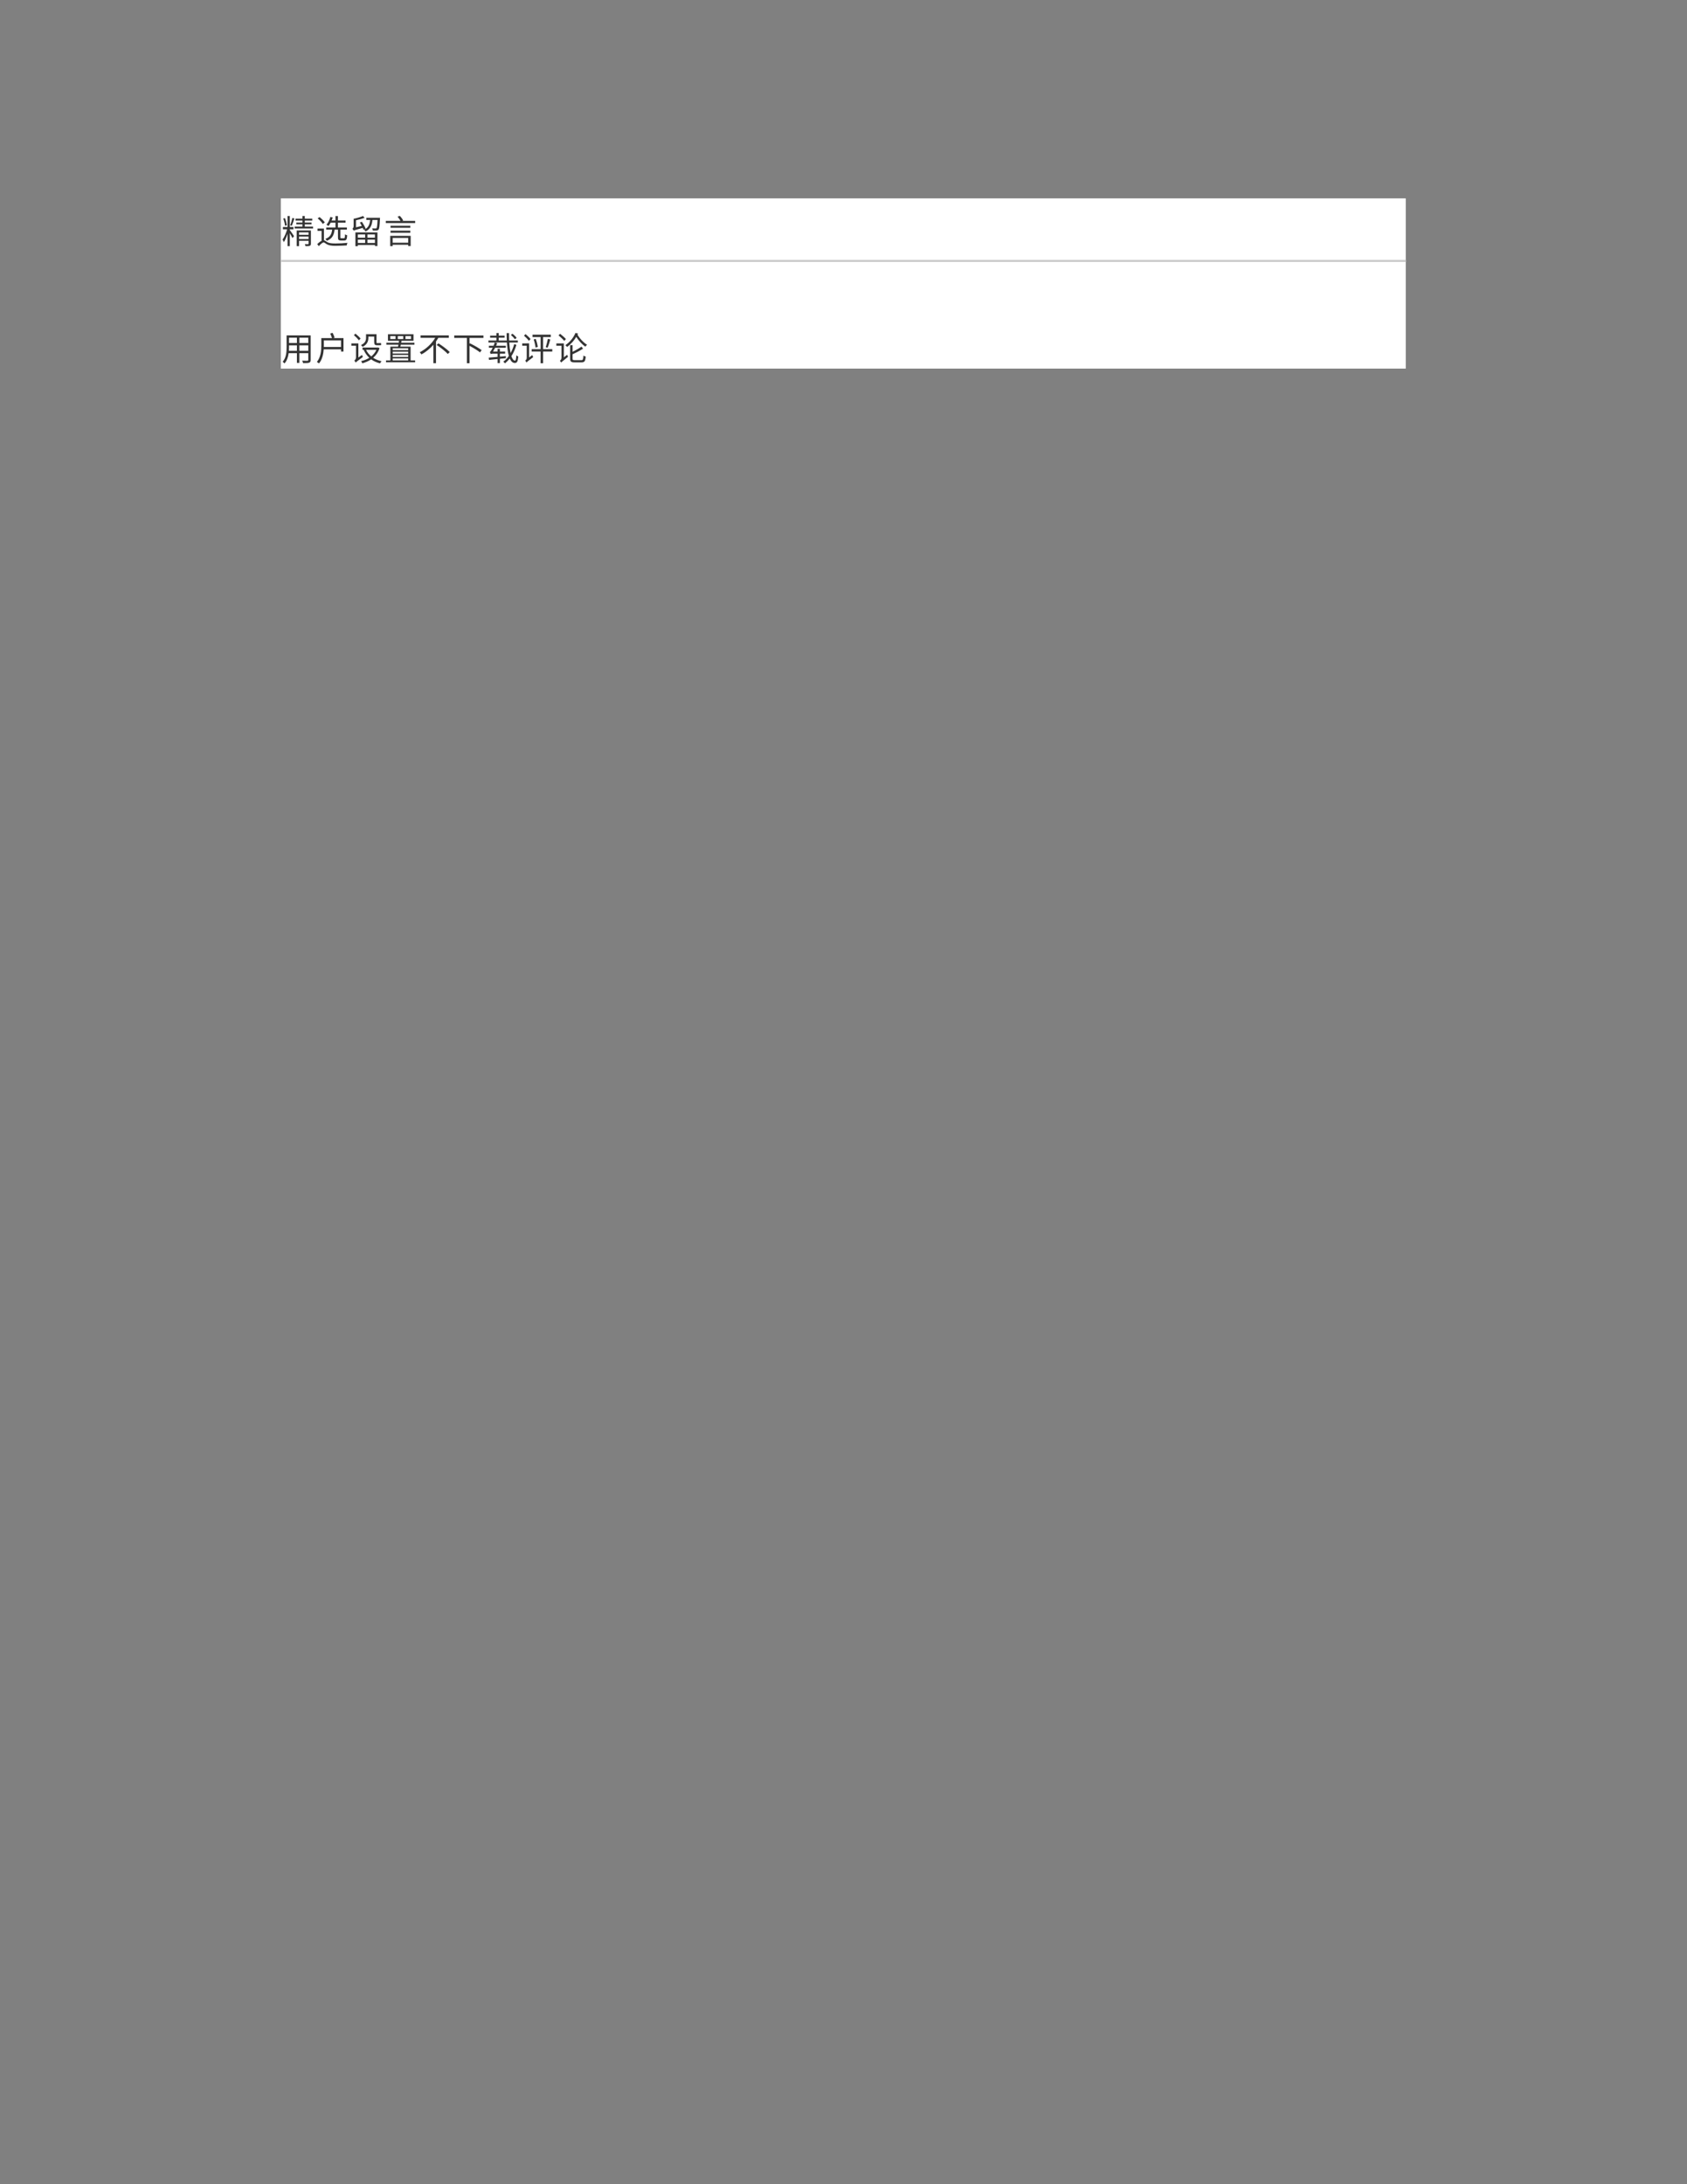 <?xml version="1.0" encoding="UTF-8"?>
<svg xmlns="http://www.w3.org/2000/svg" xmlns:xlink="http://www.w3.org/1999/xlink" width="612pt" height="792pt" viewBox="0 0 612 792" version="1.1">
<rect x="0" y="0" width="612" height="792" fill="#808080" stroke="none"/>
<defs>
<g>
<symbol overflow="visible" id="glyph0-0">
<path style="stroke:none;" d="M 1.203 1.438 L 10.797 1.438 L 10.797 -10.562 L 1.203 -10.562 Z M 6 -5.047 L 2.188 -9.953 L 9.812 -9.953 Z M 6.391 -4.562 L 10.203 -9.469 L 10.203 0.344 Z M 2.188 0.844 L 6 -4.062 L 9.812 0.844 Z M 1.797 -9.469 L 5.609 -4.562 L 1.797 0.344 Z M 1.797 -9.469 "/>
</symbol>
<symbol overflow="visible" id="glyph0-1">
<path style="stroke:none;" d="M 1.969 -6.641 C 1.891 -7.359 1.609 -8.422 1.266 -9.25 L 0.656 -9.109 C 0.969 -8.281 1.25 -7.188 1.312 -6.484 Z M 3.031 -5.203 L 4.359 -5.203 L 4.359 -6.031 L 3.031 -6.031 L 3.031 -10.016 L 2.219 -10.016 L 2.219 -6.031 L 0.531 -6.031 L 0.531 -5.203 L 2.078 -5.203 C 1.703 -3.875 1.016 -2.312 0.391 -1.469 C 0.547 -1.234 0.781 -0.828 0.875 -0.562 C 1.344 -1.281 1.844 -2.406 2.219 -3.578 L 2.219 0.906 L 3.031 0.906 L 3.031 -3.828 C 3.391 -3.203 3.828 -2.406 3.984 -2.016 L 4.578 -2.703 C 4.359 -3.078 3.359 -4.531 3.031 -4.938 Z M 3.75 -6.469 C 4.047 -7.125 4.422 -8.25 4.688 -9.125 L 3.953 -9.312 C 3.797 -8.516 3.453 -7.344 3.188 -6.641 Z M 6.391 -1.672 L 6.391 -2.562 L 9.844 -2.562 L 9.844 -1.672 Z M 9.844 -4.094 L 9.844 -3.203 L 6.391 -3.203 L 6.391 -4.094 Z M 10.688 -4.781 L 5.531 -4.781 L 5.531 0.906 L 6.391 0.906 L 6.391 -1.031 L 9.844 -1.031 L 9.844 0 C 9.844 0.125 9.797 0.188 9.641 0.188 C 9.5 0.188 9.016 0.188 8.469 0.172 C 8.594 0.391 8.688 0.688 8.719 0.906 C 9.469 0.906 9.953 0.906 10.266 0.781 C 10.594 0.641 10.688 0.438 10.688 0 Z M 8.469 -6.188 L 8.469 -7 L 10.906 -7 L 10.906 -7.641 L 8.469 -7.641 L 8.469 -8.375 L 11.172 -8.375 L 11.172 -9.062 L 8.469 -9.062 L 8.469 -10.016 L 7.625 -10.016 L 7.625 -9.062 L 5.109 -9.062 L 5.109 -8.375 L 7.625 -8.375 L 7.625 -7.641 L 5.406 -7.641 L 5.406 -7 L 7.625 -7 L 7.625 -6.188 L 4.781 -6.188 L 4.781 -5.5 L 11.469 -5.5 L 11.469 -6.188 Z M 8.469 -6.188 "/>
</symbol>
<symbol overflow="visible" id="glyph0-2">
<path style="stroke:none;" d="M 8.125 -5.078 L 8.125 -2.297 C 8.125 -1.422 8.328 -1.141 9.234 -1.141 L 10.391 -1.141 C 11.141 -1.141 11.375 -1.531 11.469 -3.031 C 11.219 -3.094 10.859 -3.234 10.672 -3.391 C 10.641 -2.141 10.578 -1.969 10.312 -1.969 L 9.344 -1.969 C 9.047 -1.969 9 -2.016 9 -2.297 L 9 -5.078 L 11.359 -5.078 L 11.359 -5.859 L 8.109 -5.859 L 8.109 -7.609 L 10.875 -7.609 L 10.875 -8.391 L 8.109 -8.391 L 8.109 -10 L 7.219 -10 L 7.219 -8.391 L 5.812 -8.391 C 5.969 -8.75 6.109 -9.125 6.219 -9.484 L 5.359 -9.688 C 5.078 -8.625 4.578 -7.562 3.938 -6.859 C 4.141 -6.75 4.531 -6.531 4.688 -6.391 C 4.969 -6.734 5.219 -7.156 5.453 -7.609 L 7.219 -7.609 L 7.219 -5.859 L 3.859 -5.859 L 3.859 -5.078 L 6.016 -5.078 C 5.812 -3.516 5.344 -2.375 3.547 -1.734 C 3.734 -1.578 3.969 -1.25 4.078 -1.031 C 6.094 -1.812 6.672 -3.188 6.906 -5.078 Z M 3.344 -7.703 C 2.969 -8.281 2.141 -9.078 1.438 -9.641 L 0.75 -9.156 C 1.469 -8.578 2.266 -7.734 2.609 -7.156 Z M 3.031 -5.469 L 0.703 -5.469 L 0.703 -4.625 L 2.172 -4.625 L 2.172 -1.016 C 1.672 -0.781 1.109 -0.344 0.594 0.156 L 1.172 0.906 C 1.844 0.172 2.5 -0.438 2.938 -0.438 C 3.203 -0.438 3.562 -0.094 4.031 0.188 C 4.828 0.641 5.797 0.781 7.188 0.781 C 8.359 0.781 10.375 0.703 11.297 0.641 C 11.297 0.391 11.453 -0.031 11.562 -0.281 C 10.375 -0.141 8.562 -0.062 7.203 -0.062 C 5.922 -0.062 4.938 -0.125 4.203 -0.578 C 3.641 -0.906 3.359 -1.188 3.031 -1.234 Z M 3.031 -5.469 "/>
</symbol>
<symbol overflow="visible" id="glyph0-3">
<path style="stroke:none;" d="M 5.781 -5.375 C 5.562 -6.078 4.953 -7.141 4.391 -7.938 L 3.688 -7.641 C 3.922 -7.281 4.172 -6.859 4.375 -6.438 L 2.281 -5.922 L 2.281 -8.484 C 3.375 -8.719 4.547 -9.031 5.406 -9.375 L 4.797 -10.031 C 4 -9.656 2.609 -9.266 1.422 -9.016 L 1.422 -6.391 C 1.422 -5.844 1.156 -5.547 0.984 -5.391 C 1.109 -5.25 1.359 -4.906 1.453 -4.719 L 1.453 -4.703 C 1.688 -4.859 2.047 -4.984 4.734 -5.719 C 4.844 -5.484 4.938 -5.234 4.984 -5.031 Z M 5.594 -3.344 L 5.594 -2.172 L 2.953 -2.172 L 2.953 -3.344 Z M 9.141 -2.172 L 6.438 -2.172 L 6.438 -3.344 L 9.141 -3.344 Z M 6.438 -0.25 L 6.438 -1.469 L 9.141 -1.469 L 9.141 -0.25 Z M 2.953 -0.25 L 2.953 -1.469 L 5.594 -1.469 L 5.594 -0.25 Z M 2.062 0.922 L 2.953 0.922 L 2.953 0.484 L 9.141 0.484 L 9.141 0.875 L 10.062 0.875 L 10.062 -4.078 L 2.062 -4.078 Z M 6.016 -9.375 L 6.016 -8.594 L 7.422 -8.594 C 7.25 -7 6.797 -5.75 5.234 -5.047 C 5.406 -4.922 5.641 -4.625 5.75 -4.422 C 7.516 -5.25 8.047 -6.703 8.25 -8.594 L 10.094 -8.594 C 10 -6.594 9.891 -5.812 9.719 -5.609 C 9.641 -5.516 9.531 -5.484 9.344 -5.5 C 9.156 -5.5 8.656 -5.5 8.141 -5.547 C 8.281 -5.328 8.359 -5 8.391 -4.75 C 8.922 -4.734 9.438 -4.734 9.734 -4.75 C 10.047 -4.781 10.266 -4.859 10.453 -5.094 C 10.734 -5.422 10.844 -6.391 10.969 -8.984 C 10.969 -9.125 10.984 -9.375 10.984 -9.375 Z M 6.016 -9.375 "/>
</symbol>
<symbol overflow="visible" id="glyph0-4">
<path style="stroke:none;" d="M 8.828 -2.062 L 8.828 -0.344 L 3.188 -0.344 L 3.188 -2.062 Z M 2.312 0.906 L 3.188 0.906 L 3.188 0.406 L 8.828 0.406 L 8.828 0.875 L 9.734 0.875 L 9.734 -2.828 L 2.312 -2.828 Z M 2.422 -3.953 L 9.594 -3.953 L 9.594 -4.703 L 2.422 -4.703 Z M 9.594 -6.484 L 2.422 -6.484 L 2.422 -5.75 L 9.594 -5.75 Z M 6.594 -8.25 L 7.016 -8.391 C 6.797 -8.875 6.281 -9.547 5.812 -10.062 L 4.969 -9.797 C 5.359 -9.344 5.797 -8.703 6.047 -8.25 L 0.703 -8.25 L 0.703 -7.469 L 11.359 -7.469 L 11.359 -8.25 Z M 6.594 -8.25 "/>
</symbol>
<symbol overflow="visible" id="glyph0-5">
<path style="stroke:none;" d="M 2.969 -4.969 C 2.969 -5.203 2.969 -5.406 2.969 -5.609 L 2.969 -7.359 L 9.219 -7.359 L 9.219 -4.969 Z M 6.344 -8.203 L 6.891 -8.359 C 6.75 -8.828 6.438 -9.547 6.156 -10.109 L 5.297 -9.875 C 5.531 -9.344 5.797 -8.656 5.938 -8.203 L 2.062 -8.203 L 2.062 -5.609 C 2.062 -3.797 1.906 -1.312 0.453 0.438 C 0.672 0.547 1.062 0.828 1.219 0.984 C 2.406 -0.438 2.812 -2.406 2.938 -4.125 L 9.219 -4.125 L 9.219 -3.344 L 10.109 -3.344 L 10.109 -8.203 Z M 6.344 -8.203 "/>
</symbol>
<symbol overflow="visible" id="glyph0-6">
<path style="stroke:none;" d="M 3.156 -0.844 L 8.781 -0.844 L 8.781 -0.109 L 3.156 -0.109 Z M 8.781 -4.516 L 8.781 -3.844 L 3.156 -3.844 L 3.156 -4.516 Z M 3.156 -2.094 L 8.781 -2.094 L 8.781 -1.375 L 3.156 -1.375 Z M 8.781 -2.609 L 3.156 -2.609 L 3.156 -3.297 L 8.781 -3.297 Z M 5.016 -8.938 L 6.984 -8.938 L 6.984 -7.859 L 5.016 -7.859 Z M 4.188 -7.859 L 2.297 -7.859 L 2.297 -8.938 L 4.188 -8.938 Z M 7.797 -8.938 L 9.812 -8.938 L 9.812 -7.859 L 7.797 -7.859 Z M 9.656 -0.109 L 9.656 -5.109 L 5.922 -5.109 C 5.984 -5.344 6.031 -5.562 6.094 -5.828 L 11.047 -5.828 L 11.047 -6.531 L 6.234 -6.531 C 6.281 -6.75 6.328 -7 6.359 -7.219 L 10.703 -7.219 L 10.703 -9.594 L 1.438 -9.594 L 1.438 -7.219 L 5.453 -7.219 C 5.438 -7 5.406 -6.75 5.359 -6.531 L 0.859 -6.531 L 0.859 -5.828 L 5.25 -5.828 C 5.203 -5.562 5.141 -5.344 5.094 -5.109 L 2.312 -5.109 L 2.312 -0.109 L 0.734 -0.109 L 0.734 0.562 L 11.297 0.562 L 11.297 -0.109 Z M 9.656 -0.109 "/>
</symbol>
<symbol overflow="visible" id="glyph0-7">
<path style="stroke:none;" d="M 10.922 -8.266 C 10.641 -8.719 9.984 -9.359 9.438 -9.781 L 8.812 -9.375 C 9.344 -8.906 9.984 -8.25 10.266 -7.797 Z M 7.016 -1.672 C 6.297 -1.594 5.562 -1.531 4.844 -1.469 L 4.844 -2.578 L 6.75 -2.578 L 6.75 -3.344 L 4.844 -3.344 L 4.844 -4.312 L 4.016 -4.312 L 4.016 -3.344 L 2.359 -3.344 C 2.609 -3.75 2.875 -4.219 3.125 -4.688 L 7 -4.688 L 7 -5.422 L 3.469 -5.422 C 3.609 -5.719 3.75 -6.031 3.859 -6.359 L 2.984 -6.594 C 2.875 -6.188 2.719 -5.797 2.547 -5.422 L 0.859 -5.422 L 0.859 -4.688 L 2.219 -4.688 C 2.016 -4.297 1.859 -3.969 1.766 -3.828 C 1.578 -3.5 1.391 -3.266 1.219 -3.234 C 1.312 -3.016 1.438 -2.594 1.484 -2.406 C 1.594 -2.516 1.953 -2.578 2.453 -2.578 L 4.016 -2.578 L 4.016 -1.391 C 2.766 -1.281 1.656 -1.188 0.797 -1.125 L 0.906 -0.297 C 1.766 -0.391 2.844 -0.5 4.016 -0.625 L 4.016 0.859 L 4.844 0.859 L 4.844 -0.703 C 5.562 -0.766 6.281 -0.844 7.016 -0.922 Z M 10.031 -6 C 9.734 -4.875 9.281 -3.75 8.719 -2.766 C 8.516 -3.812 8.344 -5.125 8.25 -6.609 L 11.359 -6.609 L 11.359 -7.328 L 8.203 -7.328 C 8.172 -8.172 8.156 -9.078 8.172 -10.016 L 7.297 -10.016 C 7.297 -9.094 7.312 -8.188 7.375 -7.328 L 4.422 -7.328 L 4.422 -8.359 L 6.547 -8.359 L 6.547 -9.078 L 4.422 -9.078 L 4.422 -10.031 L 3.578 -10.031 L 3.578 -9.078 L 1.297 -9.078 L 1.297 -8.359 L 3.578 -8.359 L 3.578 -7.328 L 0.688 -7.328 L 0.688 -6.609 L 7.391 -6.609 C 7.516 -4.719 7.734 -3.031 8.094 -1.75 C 7.531 -0.922 6.844 -0.203 6.078 0.344 C 6.281 0.484 6.562 0.75 6.703 0.953 C 7.328 0.438 7.906 -0.141 8.438 -0.797 C 8.875 0.219 9.469 0.812 10.25 0.812 C 11.078 0.812 11.359 0.281 11.516 -1.516 C 11.297 -1.594 10.984 -1.766 10.812 -1.969 C 10.734 -0.562 10.625 -0.047 10.312 -0.047 C 9.797 -0.047 9.359 -0.625 9.031 -1.656 C 9.797 -2.875 10.422 -4.297 10.844 -5.766 Z M 10.031 -6 "/>
</symbol>
<symbol overflow="visible" id="glyph0-8">
<path style="stroke:none;" d="M 3.594 -7.859 C 3.219 -8.359 2.406 -9.109 1.781 -9.641 L 1.203 -9.094 C 1.844 -8.531 2.625 -7.734 2.984 -7.219 Z M 3.047 -1.188 L 3.047 -6.297 L 2.203 -6.297 L 2.203 -6.281 L 0.562 -6.281 L 0.562 -5.438 L 2.203 -5.438 L 2.203 -1.031 C 2.203 -0.516 1.875 -0.203 1.656 -0.078 C 1.812 0.109 2.016 0.469 2.094 0.672 C 2.25 0.438 2.562 0.203 4.547 -1.312 C 4.438 -1.469 4.281 -1.828 4.219 -2.047 Z M 11.469 -4.188 L 8.125 -4.188 L 8.125 -8.578 L 10.938 -8.578 L 10.938 -9.438 L 4.312 -9.438 L 4.312 -8.578 L 7.234 -8.578 L 7.234 -4.188 L 3.984 -4.188 L 3.984 -3.344 L 7.234 -3.344 L 7.234 0.906 L 8.125 0.906 L 8.125 -3.344 L 11.469 -3.344 Z M 4.719 -7.719 C 5.047 -6.781 5.312 -5.562 5.406 -4.766 L 6.203 -4.984 C 6.125 -5.781 5.812 -6.984 5.469 -7.922 Z M 9.781 -4.719 C 10.109 -5.469 10.453 -6.703 10.75 -7.719 L 9.875 -7.938 C 9.703 -7.031 9.375 -5.719 9.078 -4.906 Z M 9.781 -4.719 "/>
</symbol>
<symbol overflow="visible" id="glyph1-0">
<path style="stroke:none;" d="M 0.594 2.125 L 0.594 -8.469 L 6.594 -8.469 L 6.594 2.125 Z M 1.266 1.453 L 5.938 1.453 L 5.938 -7.781 L 1.266 -7.781 Z M 1.266 1.453 "/>
</symbol>
<symbol overflow="visible" id="glyph1-1">
<path style="stroke:none;" d=""/>
</symbol>
<symbol overflow="visible" id="glyph2-0">
<path style="stroke:none;" d="M 1.203 1.438 L 10.797 1.438 L 10.797 -10.562 L 1.203 -10.562 Z M 6 -5.047 L 2.188 -9.953 L 9.812 -9.953 Z M 6.391 -4.562 L 10.203 -9.469 L 10.203 0.344 Z M 2.188 0.844 L 6 -4.062 L 9.812 0.844 Z M 1.797 -9.469 L 5.609 -4.562 L 1.797 0.344 Z M 1.797 -9.469 "/>
</symbol>
<symbol overflow="visible" id="glyph2-1">
<path style="stroke:none;" d="M 6.5 -3.594 L 6.5 -5.578 L 9.734 -5.578 L 9.734 -3.594 Z M 2.703 -3.594 C 2.734 -4.031 2.75 -4.469 2.75 -4.875 L 2.75 -5.578 L 5.609 -5.578 L 5.609 -3.594 Z M 5.609 -8.344 L 5.609 -6.422 L 2.75 -6.422 L 2.75 -8.344 Z M 9.734 -6.422 L 6.5 -6.422 L 6.5 -8.344 L 9.734 -8.344 Z M 10.609 -9.188 L 1.875 -9.188 L 1.875 -4.875 C 1.875 -3.203 1.75 -1.094 0.438 0.391 C 0.625 0.5 0.984 0.797 1.109 0.984 C 2.031 -0.031 2.438 -1.406 2.609 -2.734 L 5.609 -2.734 L 5.609 0.797 L 6.5 0.797 L 6.5 -2.734 L 9.734 -2.734 L 9.734 -0.297 C 9.734 -0.078 9.641 0 9.406 0.016 C 9.188 0.016 8.375 0.031 7.531 -0.016 C 7.656 0.234 7.797 0.609 7.844 0.859 C 8.969 0.859 9.656 0.859 10.062 0.703 C 10.453 0.547 10.609 0.281 10.609 -0.281 Z M 10.609 -9.188 "/>
</symbol>
<symbol overflow="visible" id="glyph2-2">
<path style="stroke:none;" d="M 6.734 -8.766 L 8.844 -8.766 L 8.844 -6.859 C 8.844 -5.969 9.031 -5.609 9.844 -5.609 L 10.734 -5.609 C 10.984 -5.609 11.219 -5.625 11.375 -5.672 C 11.344 -5.875 11.297 -6.219 11.297 -6.438 C 11.141 -6.406 10.891 -6.391 10.734 -6.391 L 9.906 -6.391 C 9.719 -6.391 9.688 -6.484 9.688 -6.828 L 9.688 -9.609 L 5.891 -9.609 L 5.891 -8.297 C 5.891 -7.406 5.625 -6.406 4.062 -5.688 C 4.219 -5.562 4.531 -5.203 4.625 -5.031 C 6.344 -5.859 6.734 -7.156 6.734 -8.266 Z M 3.906 -8.047 C 3.531 -8.516 2.719 -9.281 2.062 -9.812 L 1.484 -9.281 C 2.141 -8.719 2.922 -7.906 3.312 -7.406 Z M 3.109 -1.156 L 3.109 -6.281 L 0.562 -6.281 L 0.562 -5.438 L 2.25 -5.438 L 2.25 -1.156 C 2.25 -0.609 1.875 -0.219 1.641 -0.078 C 1.812 0.094 2.047 0.469 2.125 0.672 C 2.312 0.453 2.641 0.188 4.75 -1.375 C 4.641 -1.531 4.5 -1.875 4.422 -2.094 Z M 9.641 -3.938 C 9.219 -2.984 8.562 -2.203 7.781 -1.562 C 6.984 -2.219 6.344 -3.031 5.906 -3.938 Z M 10.219 -4.812 L 10.062 -4.781 L 4.625 -4.781 L 4.625 -3.938 L 5.234 -3.938 L 5.062 -3.875 C 5.562 -2.781 6.234 -1.844 7.062 -1.062 C 6.188 -0.484 5.156 -0.094 4.109 0.141 C 4.266 0.344 4.469 0.703 4.531 0.938 C 5.672 0.609 6.797 0.156 7.75 -0.5 C 8.656 0.172 9.75 0.656 10.969 0.953 C 11.094 0.703 11.312 0.359 11.516 0.172 C 10.375 -0.078 9.344 -0.484 8.469 -1.062 C 9.484 -1.922 10.312 -3.078 10.781 -4.562 Z M 10.219 -4.812 "/>
</symbol>
<symbol overflow="visible" id="glyph2-3">
<path style="stroke:none;" d="M 11.125 -8.297 L 11.125 -9.188 L 0.875 -9.188 L 0.875 -8.297 L 6.188 -8.297 C 4.984 -6.25 2.938 -4.266 0.578 -3.078 C 0.75 -2.875 1.047 -2.516 1.172 -2.297 C 2.844 -3.172 4.312 -4.406 5.516 -5.781 L 5.516 0.891 L 6.469 0.891 L 6.469 -6.984 C 6.766 -7.422 7.062 -7.859 7.312 -8.297 Z M 6.703 -5.719 C 8.125 -4.781 9.906 -3.375 10.75 -2.453 L 11.453 -3.141 C 10.578 -4.062 8.766 -5.406 7.375 -6.297 Z M 6.703 -5.719 "/>
</symbol>
<symbol overflow="visible" id="glyph2-4">
<path style="stroke:none;" d="M 11.297 -8.266 L 11.297 -9.156 L 0.703 -9.156 L 0.703 -8.266 L 5.297 -8.266 L 5.297 0.906 L 6.234 0.906 L 6.234 -5.406 C 7.609 -4.688 9.219 -3.703 10.031 -3.031 L 10.656 -3.828 C 9.703 -4.547 7.828 -5.625 6.391 -6.312 L 6.234 -6.125 L 6.234 -8.266 Z M 11.297 -8.266 "/>
</symbol>
<symbol overflow="visible" id="glyph2-5">
<path style="stroke:none;" d="M 4 -7.859 C 3.547 -8.391 2.609 -9.203 1.891 -9.766 L 1.328 -9.188 C 2.047 -8.578 2.969 -7.734 3.391 -7.188 Z M 3.25 -1.234 L 3.25 -6.281 L 0.531 -6.281 L 0.531 -5.422 L 2.391 -5.422 L 2.391 -1.109 C 2.391 -0.531 2.031 -0.141 1.812 0.031 C 1.969 0.188 2.203 0.484 2.297 0.672 C 2.484 0.422 2.797 0.172 4.766 -1.422 C 4.672 -1.578 4.516 -1.922 4.438 -2.156 Z M 7.219 -0.203 C 6.531 -0.203 6.406 -0.297 6.406 -0.75 L 6.406 -2.344 C 7.594 -2.875 9.125 -3.641 10.219 -4.375 L 9.641 -5.109 C 8.797 -4.5 7.5 -3.75 6.406 -3.234 L 6.406 -5.641 L 5.531 -5.641 L 5.531 -0.766 C 5.531 0.312 5.875 0.594 7.156 0.594 L 9.641 0.594 C 10.781 0.594 11.047 0.141 11.172 -1.516 C 10.922 -1.562 10.562 -1.703 10.359 -1.859 C 10.281 -0.469 10.172 -0.203 9.594 -0.203 Z M 7.453 -10.062 C 6.859 -8.625 5.656 -6.875 3.797 -5.641 C 4.016 -5.516 4.266 -5.188 4.406 -4.984 C 5.875 -6.031 6.969 -7.344 7.75 -8.656 C 8.625 -7.25 9.906 -5.875 11.047 -5.094 C 11.203 -5.297 11.469 -5.609 11.672 -5.781 C 10.422 -6.547 8.984 -8.047 8.203 -9.453 C 8.281 -9.594 8.344 -9.75 8.406 -9.891 Z M 7.453 -10.062 "/>
</symbol>
</g>
</defs>
<g id="surface17">
<path style=" stroke:none;fill-rule:evenodd;fill:rgb(100%,100%,100%);fill-opacity:1;" d="M 101.949 71.949 L 509.949 71.949 L 509.949 94.949 L 101.949 94.949 Z M 101.949 71.949 "/>
<path style=" stroke:none;fill-rule:evenodd;fill:rgb(100%,100%,100%);fill-opacity:1;" d="M 101.949 94.898 L 509.949 94.898 L 509.949 133.648 L 101.949 133.648 Z M 101.949 94.898 "/>
<path style=" stroke:none;fill-rule:evenodd;fill:rgb(100%,100%,100%);fill-opacity:1;" d="M 101.949 71.949 L 509.949 71.949 L 509.949 94.949 L 101.949 94.949 Z M 101.949 71.949 "/>
<path style=" stroke:none;fill-rule:evenodd;fill:rgb(100%,100%,100%);fill-opacity:1;" d="M 101.949 94.898 L 509.949 94.898 L 509.949 133.648 L 101.949 133.648 Z M 101.949 94.898 "/>
<g style="fill:rgb(20%,20%,20%);fill-opacity:1;">
  <use xlink:href="#glyph0-1" x="102.1" y="88.35"/>
</g>
<g style="fill:rgb(20%,20%,20%);fill-opacity:1;">
  <use xlink:href="#glyph0-2" x="114.484" y="88.35"/>
</g>
<g style="fill:rgb(20%,20%,20%);fill-opacity:1;">
  <use xlink:href="#glyph0-3" x="126.868" y="88.35"/>
</g>
<g style="fill:rgb(20%,20%,20%);fill-opacity:1;">
  <use xlink:href="#glyph0-4" x="139.252" y="88.35"/>
</g>
<g style="fill:rgb(20%,20%,20%);fill-opacity:1;">
  <use xlink:href="#glyph1-1" x="213.7" y="130.8"/>
</g>
<g style="fill:rgb(20%,20%,20%);fill-opacity:1;">
  <use xlink:href="#glyph2-1" x="102.1" y="130.8"/>
</g>
<g style="fill:rgb(20%,20%,20%);fill-opacity:1;">
  <use xlink:href="#glyph0-5" x="114.5" y="130.8"/>
</g>
<g style="fill:rgb(20%,20%,20%);fill-opacity:1;">
  <use xlink:href="#glyph2-2" x="126.9" y="130.8"/>
</g>
<g style="fill:rgb(20%,20%,20%);fill-opacity:1;">
  <use xlink:href="#glyph0-6" x="139.3" y="130.8"/>
</g>
<g style="fill:rgb(20%,20%,20%);fill-opacity:1;">
  <use xlink:href="#glyph2-3" x="151.7" y="130.8"/>
</g>
<g style="fill:rgb(20%,20%,20%);fill-opacity:1;">
  <use xlink:href="#glyph2-4" x="164.084" y="130.8"/>
</g>
<g style="fill:rgb(20%,20%,20%);fill-opacity:1;">
  <use xlink:href="#glyph0-7" x="176.5" y="130.8"/>
</g>
<g style="fill:rgb(20%,20%,20%);fill-opacity:1;">
  <use xlink:href="#glyph0-8" x="188.884" y="130.8"/>
</g>
<g style="fill:rgb(20%,20%,20%);fill-opacity:1;">
  <use xlink:href="#glyph2-5" x="201.3" y="130.8"/>
</g>
<path style="fill:none;stroke-width:0.75;stroke-linecap:butt;stroke-linejoin:round;stroke:rgb(79.999%,79.999%,79.999%);stroke-opacity:1;stroke-miterlimit:10;" d="M 509.949 697.398 L 102 697.398 " transform="matrix(1,0,0,-1,0,792)"/>
<path style="fill:none;stroke-width:0.75;stroke-linecap:butt;stroke-linejoin:round;stroke:rgb(79.999%,79.999%,79.999%);stroke-opacity:1;stroke-miterlimit:10;" d="M 509.949 697.398 L 102 697.398 " transform="matrix(1,0,0,-1,0,792)"/>
</g>
</svg>

